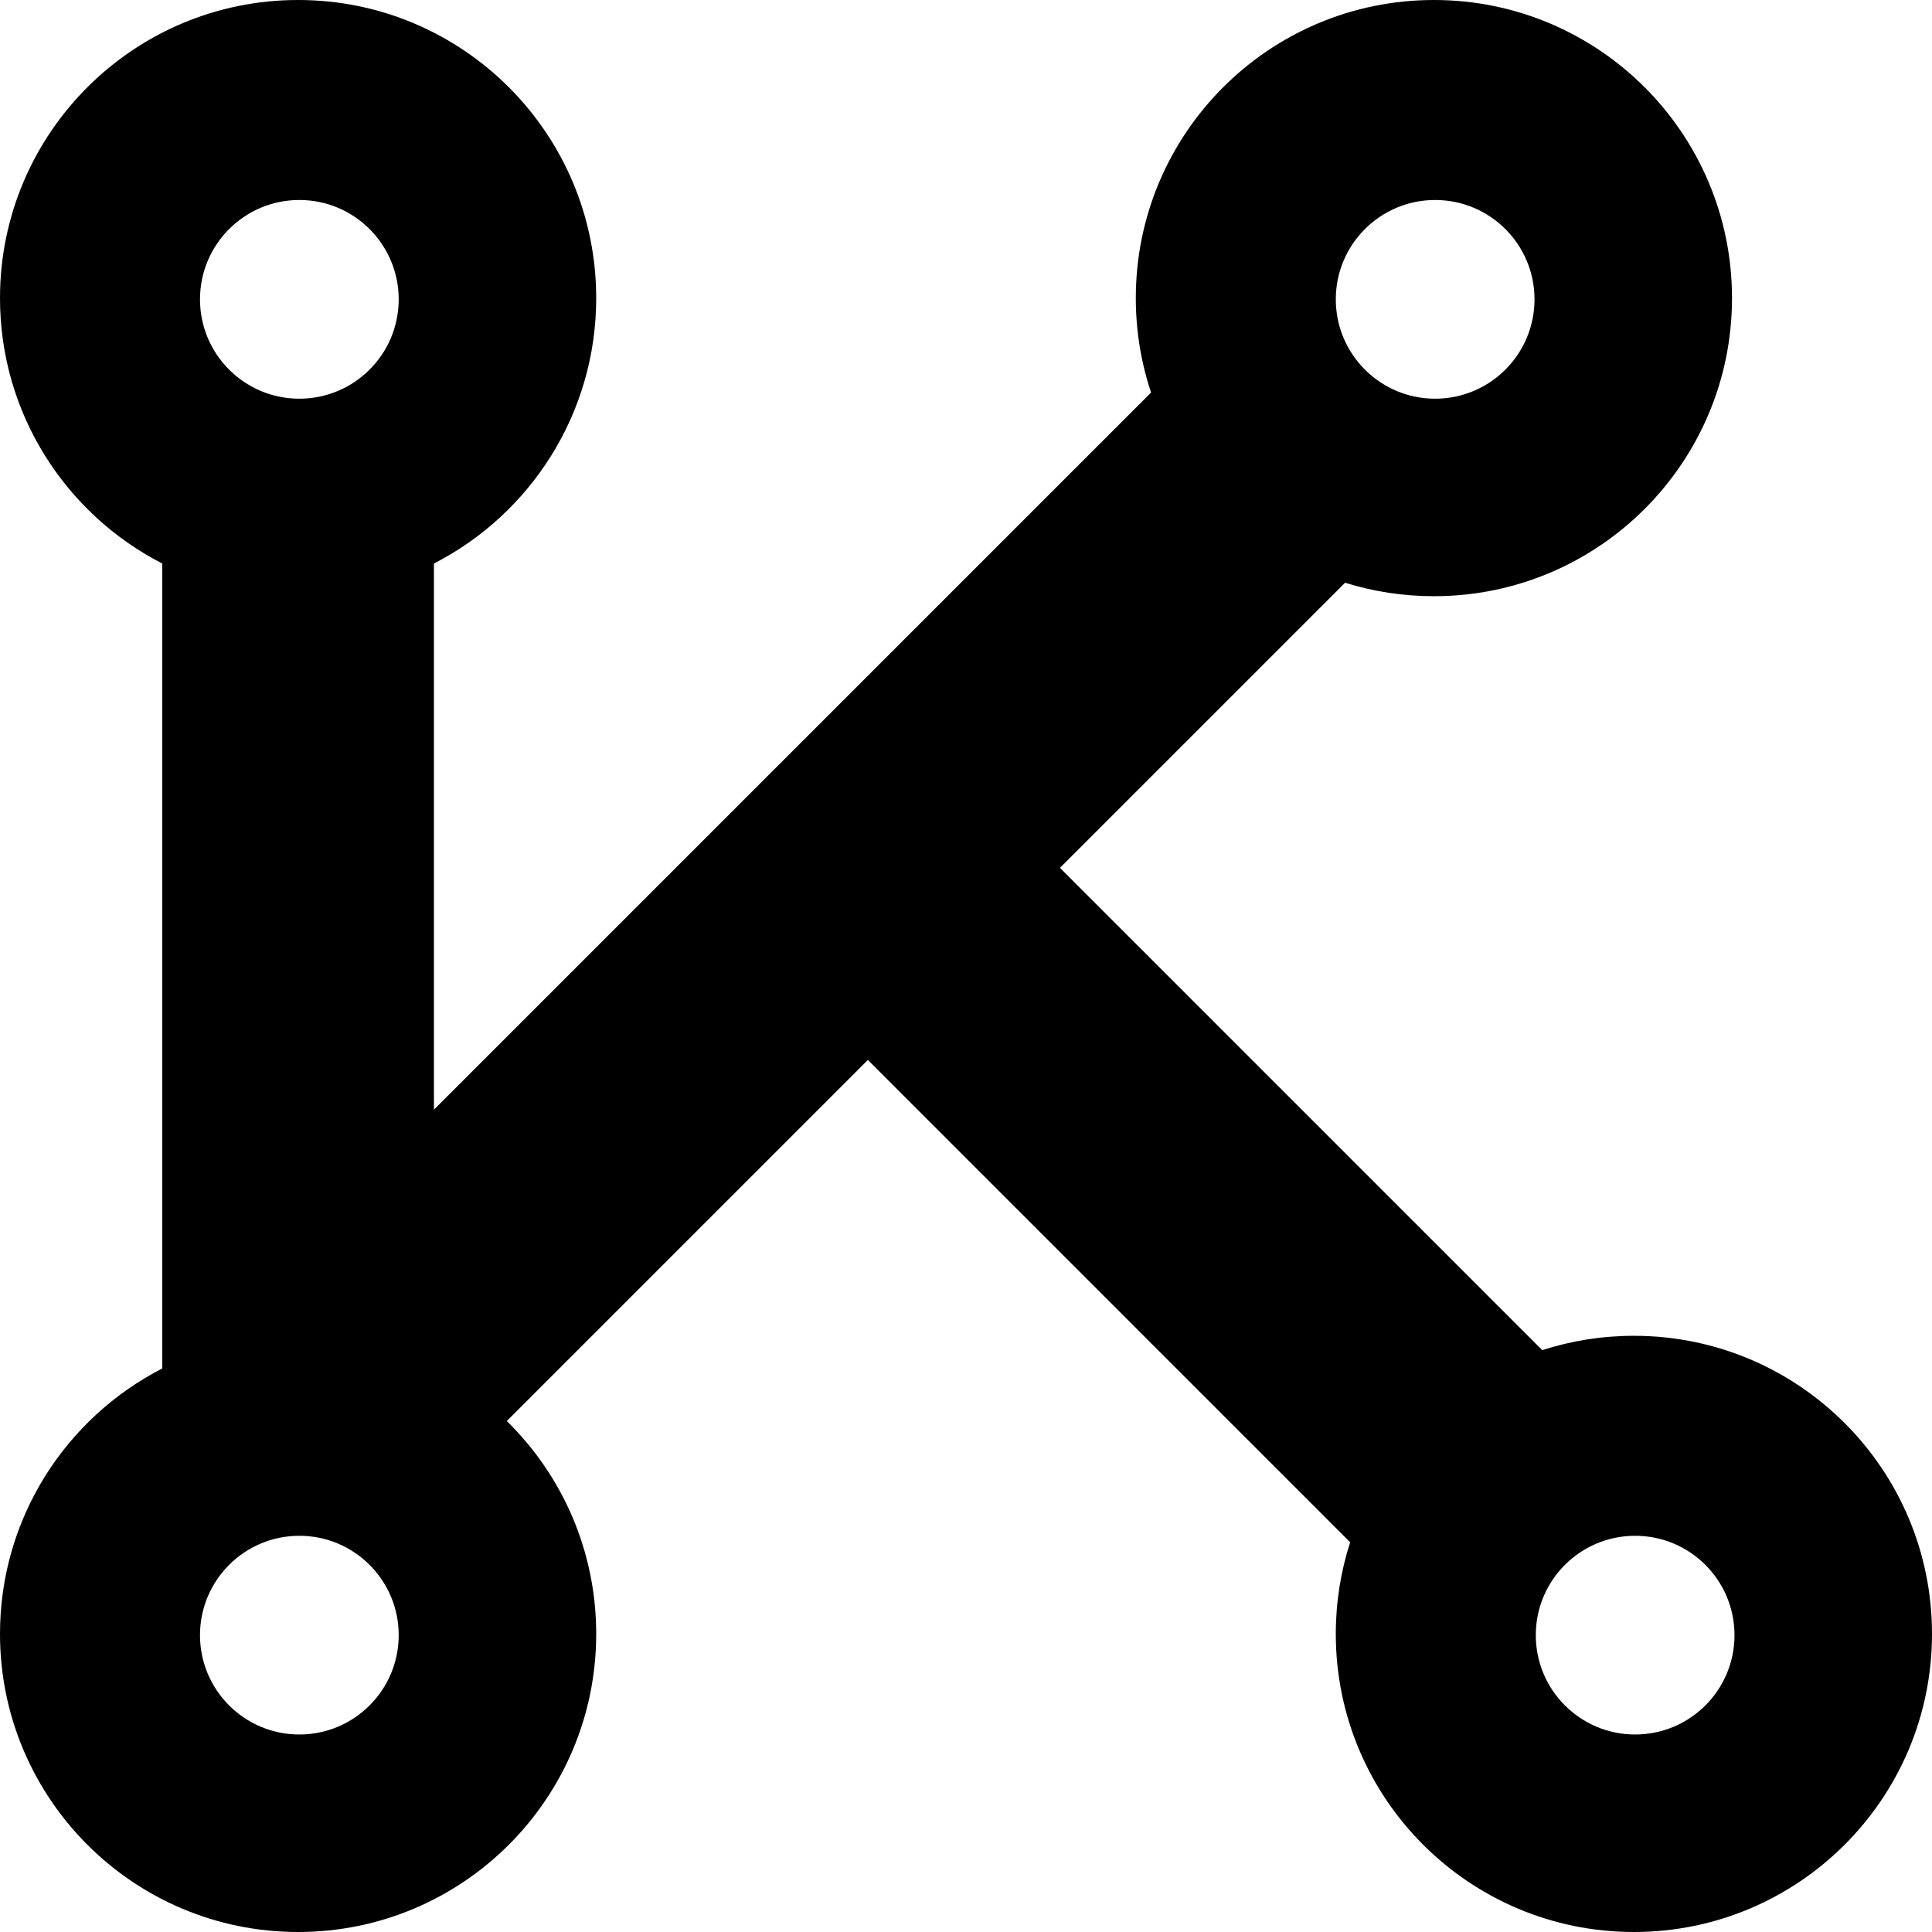 <?xml version="1.0" encoding="UTF-8"?>
<svg width="512px" height="512px" viewBox="0 0 512 512" version="1.1" xmlns="http://www.w3.org/2000/svg" xmlns:xlink="http://www.w3.org/1999/xlink">
    <title>Ktistec</title>
    <g id="All-Fediverse-Symbols" stroke="none" stroke-width="1" fill="none" fill-rule="evenodd">
        <g id="Ktistec" fill="#000000">
            <path d="M380,0 C423.63,0 459,35.37 459,79 C459,122.63 423.63,158 380,158 C371.802,158 363.895,156.751 356.46,154.433 L280.901,229.99 L408.716,357.803 C416.366,355.334 424.527,354 433,354 C476.63,354 512,389.37 512,433 C512,476.63 476.63,512 433,512 C389.37,512 354,476.63 354,433 C354,424.527 355.334,416.366 357.803,408.716 L229.99,280.901 L134.305,376.587 C148.928,390.925 158,410.903 158,433 C158,476.63 122.63,512 79,512 C35.37,512 0,476.63 0,433 C0,402.336 17.47,375.753 43,362.661 L43,149.339 C17.47,136.247 0,109.664 0,79 C0,35.37 35.37,0 79,0 C122.63,0 158,35.37 158,79 C158,109.663 140.53,136.246 115.001,149.339 L115,294.069 L305.046,104.024 C302.421,96.16 301,87.746 301,79 C301,35.37 336.37,0 380,0 Z M79.33,407 C64.788,407 53,418.788 53,433.33 C53,447.872 64.788,459.66 79.33,459.66 C93.872,459.66 105.66,447.872 105.66,433.33 C105.66,418.788 93.872,407 79.33,407 Z M433.33,407 C418.788,407 407,418.788 407,433.33 C407,447.872 418.788,459.66 433.33,459.66 C447.872,459.66 459.66,447.872 459.66,433.33 C459.66,418.788 447.872,407 433.33,407 Z M79.33,53 C64.788,53 53,64.788 53,79.33 C53,93.872 64.788,105.66 79.33,105.66 C93.872,105.66 105.66,93.872 105.66,79.33 C105.66,64.788 93.872,53 79.33,53 Z M380.33,53 C365.788,53 354,64.788 354,79.33 C354,93.872 365.788,105.66 380.33,105.66 C394.872,105.66 406.66,93.872 406.66,79.33 C406.66,64.788 394.872,53 380.33,53 Z"></path>
        </g>
    </g>
</svg>